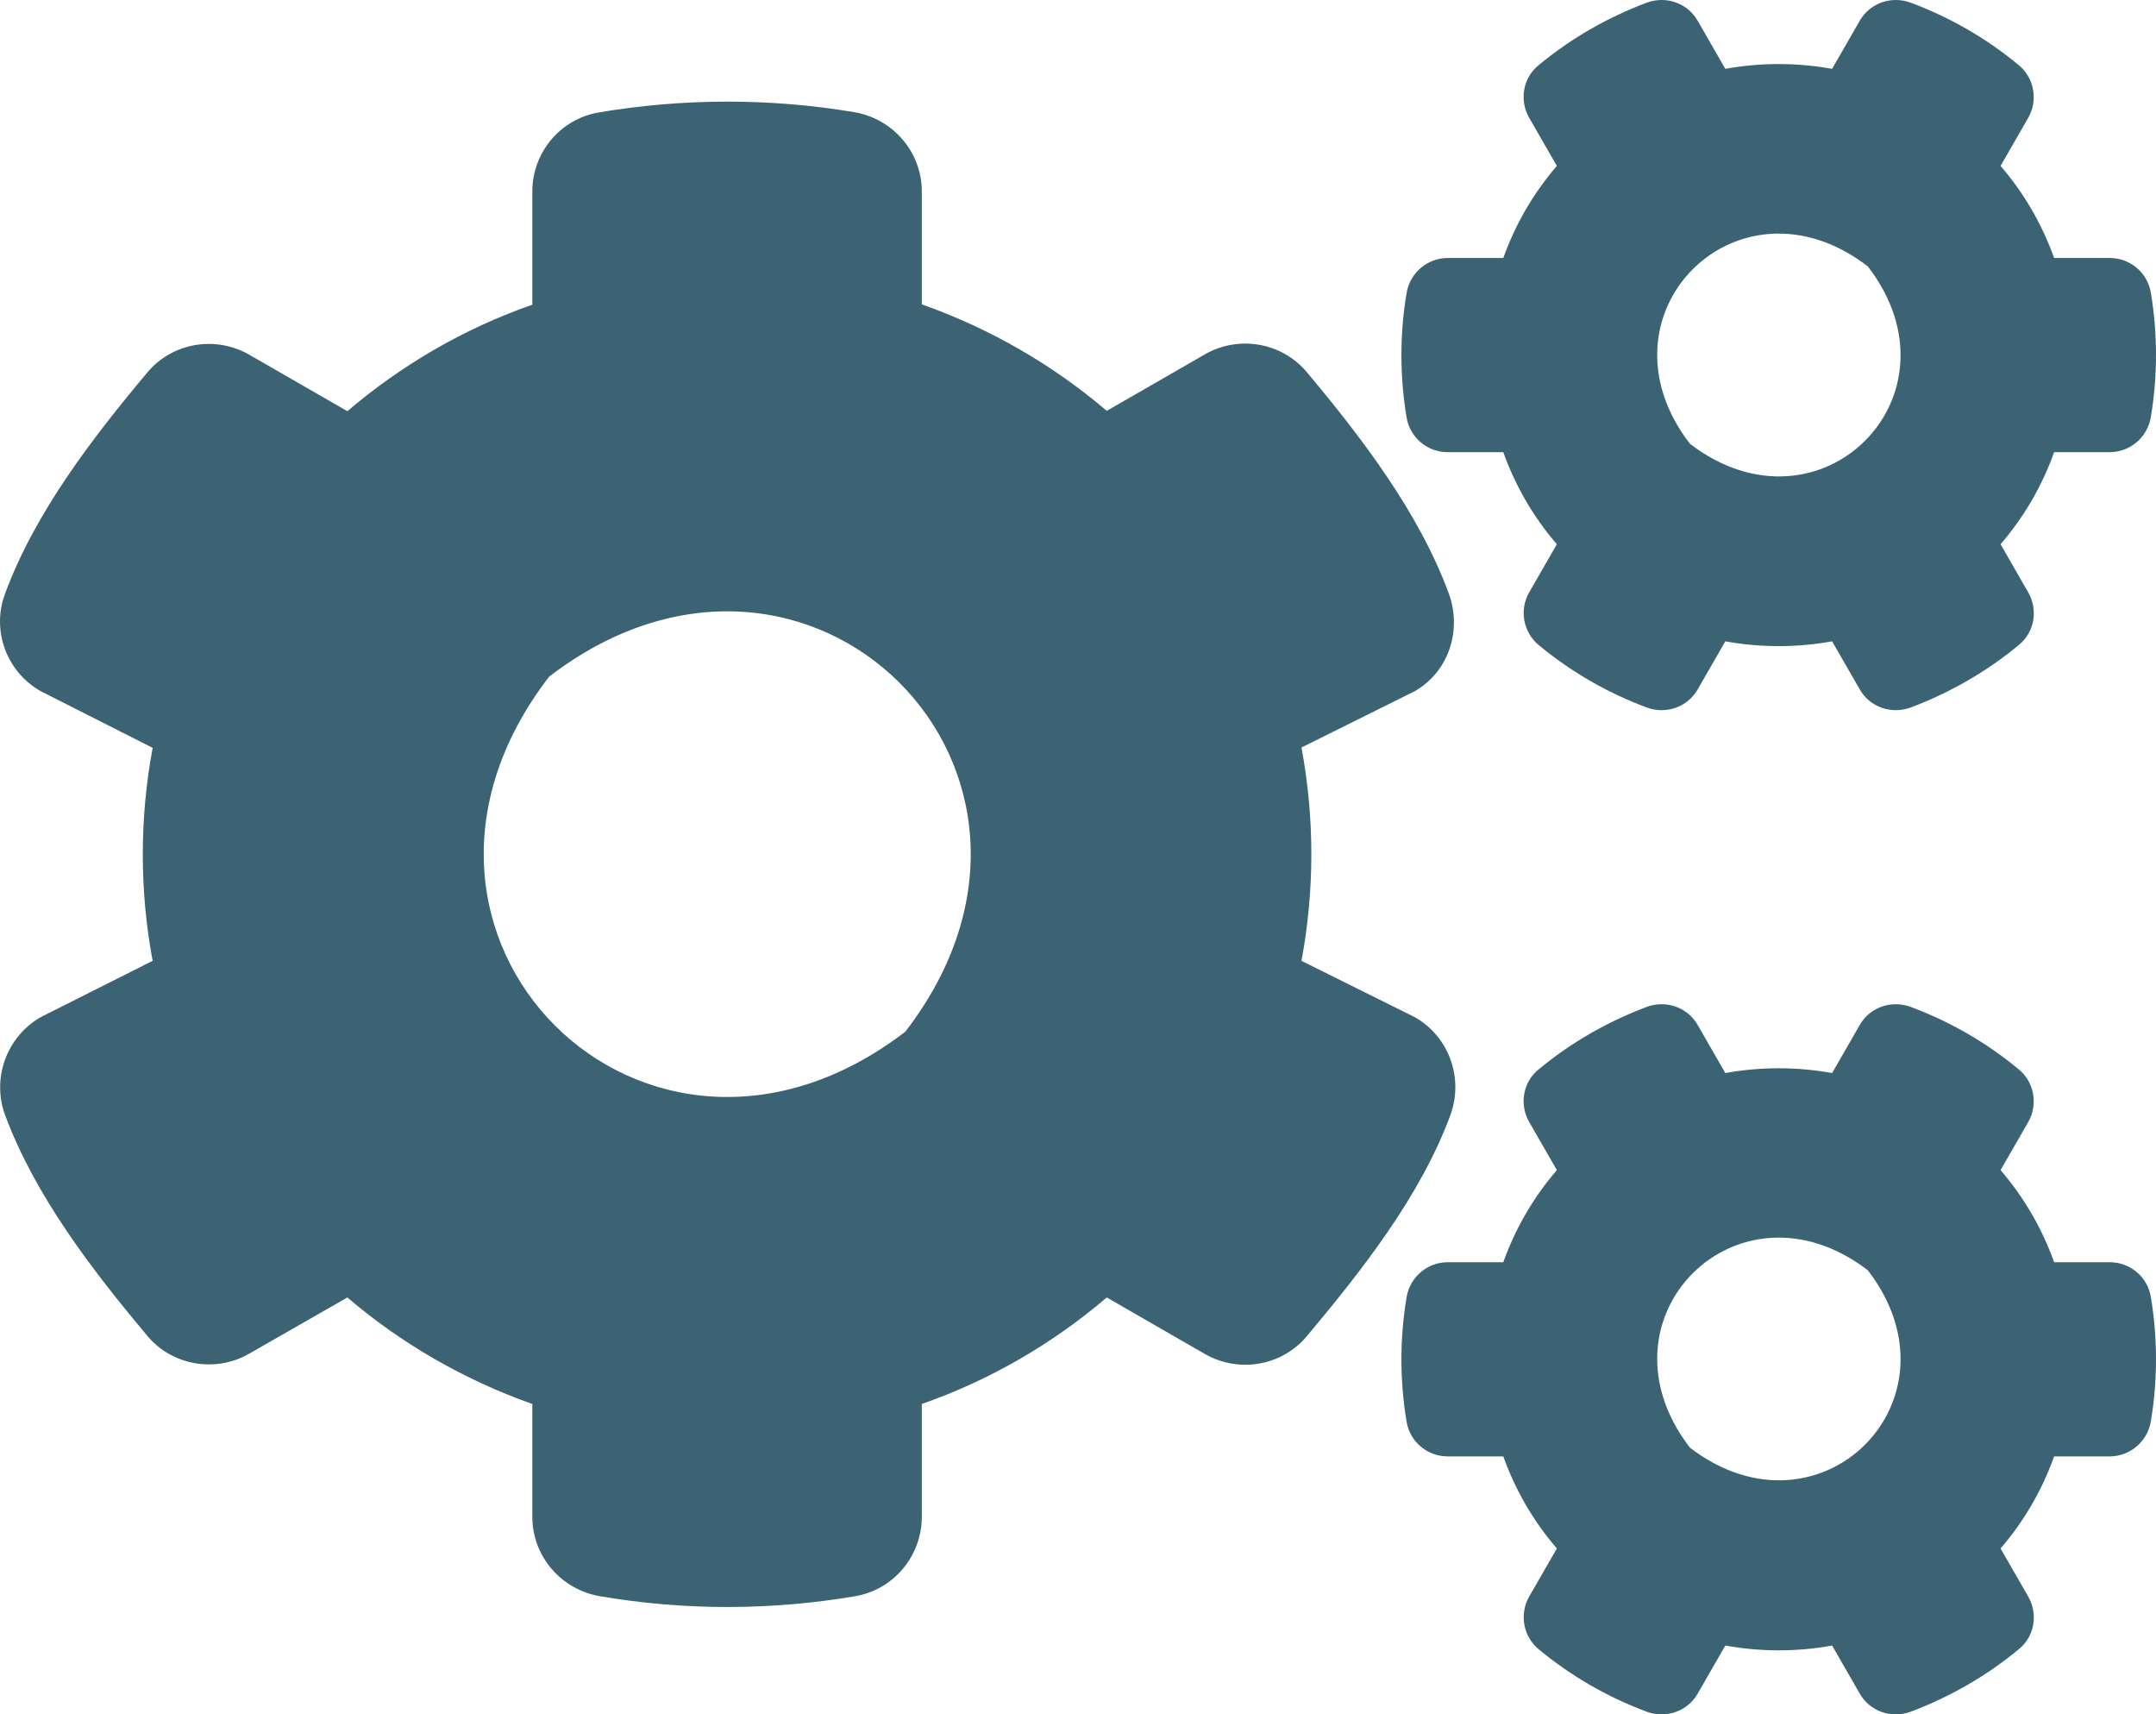 <?xml version="1.0" encoding="UTF-8"?> <svg xmlns="http://www.w3.org/2000/svg" width="239" height="190" viewBox="0 0 239 190" fill="none"> <path d="M191.257 71.077L188.194 76.401C187.074 78.375 184.684 79.194 182.555 78.412C178.148 76.774 174.114 74.428 170.567 71.486C168.849 70.071 168.4 67.577 169.521 65.64L172.583 60.316C170.006 57.337 167.99 53.874 166.645 50.113H160.483C158.242 50.113 156.3 48.512 155.927 46.278C155.18 41.81 155.142 37.118 155.927 32.464C156.3 30.23 158.242 28.592 160.483 28.592H166.645C167.99 24.831 170.006 21.368 172.583 18.389L169.521 13.065C168.4 11.129 168.811 8.634 170.567 7.219C174.114 4.277 178.185 1.932 182.555 0.293C184.684 -0.489 187.074 0.331 188.194 2.304L191.257 7.629C195.178 6.921 199.174 6.921 203.096 7.629L206.158 2.304C207.278 0.331 209.669 -0.489 211.797 0.293C216.204 1.932 220.238 4.277 223.786 7.219C225.504 8.634 225.952 11.129 224.831 13.065L221.769 18.389C224.346 21.368 226.363 24.831 227.707 28.592H233.869C236.11 28.592 238.052 30.193 238.426 32.427C239.173 36.895 239.21 41.587 238.426 46.241C238.052 48.475 236.11 50.113 233.869 50.113H227.707C226.363 53.874 224.346 57.337 221.769 60.316L224.831 65.64C225.952 67.577 225.541 70.071 223.786 71.486C220.238 74.428 216.167 76.774 211.797 78.412C209.669 79.194 207.278 78.375 206.158 76.401L203.096 71.077C199.212 71.784 195.178 71.784 191.257 71.077V71.077ZM187.335 49.183C201.714 60.204 218.109 43.858 207.054 29.523C192.676 18.464 176.281 34.847 187.335 49.183V49.183ZM144.274 106.487L156.86 112.742C160.632 114.902 162.276 119.482 160.782 123.578C157.458 132.589 150.922 140.855 144.872 148.078C142.108 151.392 137.328 152.211 133.556 150.052L122.688 143.796C116.712 148.897 109.766 152.956 102.184 155.6V168.111C102.184 172.43 99.085 176.153 94.827 176.898C85.64 178.462 76.004 178.536 66.481 176.898C62.186 176.153 59.011 172.467 59.011 168.111V155.6C51.43 152.919 44.484 148.897 38.508 143.796L27.64 150.014C23.905 152.174 19.088 151.355 16.324 148.041C10.274 140.817 3.888 132.551 0.564 123.578C-0.93 119.519 0.713 114.939 4.485 112.742L16.922 106.487C15.465 98.705 15.465 90.699 16.922 82.88L4.485 76.587C0.713 74.428 -0.968 69.848 0.564 65.789C3.888 56.779 10.274 48.512 16.324 41.289C19.088 37.975 23.868 37.156 27.64 39.315L38.508 45.571C44.484 40.47 51.43 36.411 59.011 33.767V21.219C59.011 16.937 62.074 13.214 66.332 12.469C75.519 10.905 85.192 10.831 94.715 12.432C99.01 13.177 102.184 16.863 102.184 21.219V33.73C109.766 36.411 116.712 40.432 122.688 45.534L133.556 39.278C137.29 37.118 142.108 37.938 144.872 41.252C150.922 48.475 157.271 56.741 160.595 65.752C162.089 69.811 160.632 74.391 156.86 76.587L144.274 82.843C145.731 90.662 145.731 98.668 144.274 106.487V106.487ZM100.354 114.343C122.464 85.673 89.636 52.943 60.879 74.986C38.77 103.657 71.597 136.386 100.354 114.343ZM191.257 182.371L188.194 187.696C187.074 189.669 184.684 190.489 182.555 189.707C178.148 188.068 174.114 185.723 170.567 182.781C168.849 181.366 168.4 178.871 169.521 176.935L172.583 171.611C170.006 168.632 167.99 165.169 166.645 161.408H160.483C158.242 161.408 156.3 159.807 155.927 157.573C155.18 153.105 155.142 148.413 155.927 143.759C156.3 141.525 158.242 139.887 160.483 139.887H166.645C167.99 136.126 170.006 132.663 172.583 129.684L169.521 124.36C168.4 122.423 168.811 119.929 170.567 118.514C174.114 115.572 178.185 113.226 182.555 111.588C184.684 110.806 187.074 111.625 188.194 113.599L191.257 118.923C195.178 118.216 199.174 118.216 203.096 118.923L206.158 113.599C207.278 111.625 209.669 110.806 211.797 111.588C216.204 113.226 220.238 115.572 223.786 118.514C225.504 119.929 225.952 122.423 224.831 124.36L221.769 129.684C224.346 132.663 226.363 136.126 227.707 139.887H233.869C236.11 139.887 238.052 141.488 238.426 143.722C239.173 148.19 239.21 152.882 238.426 157.536C238.052 159.77 236.11 161.408 233.869 161.408H227.707C226.363 165.169 224.346 168.632 221.769 171.611L224.831 176.935C225.952 178.871 225.541 181.366 223.786 182.781C220.238 185.723 216.167 188.068 211.797 189.707C209.669 190.489 207.278 189.669 206.158 187.696L203.096 182.371C199.212 183.079 195.178 183.079 191.257 182.371ZM187.335 160.44C201.714 171.462 218.109 155.116 207.054 140.78C192.676 129.759 176.281 146.105 187.335 160.44V160.44Z" fill="#3C6373"></path> </svg> 